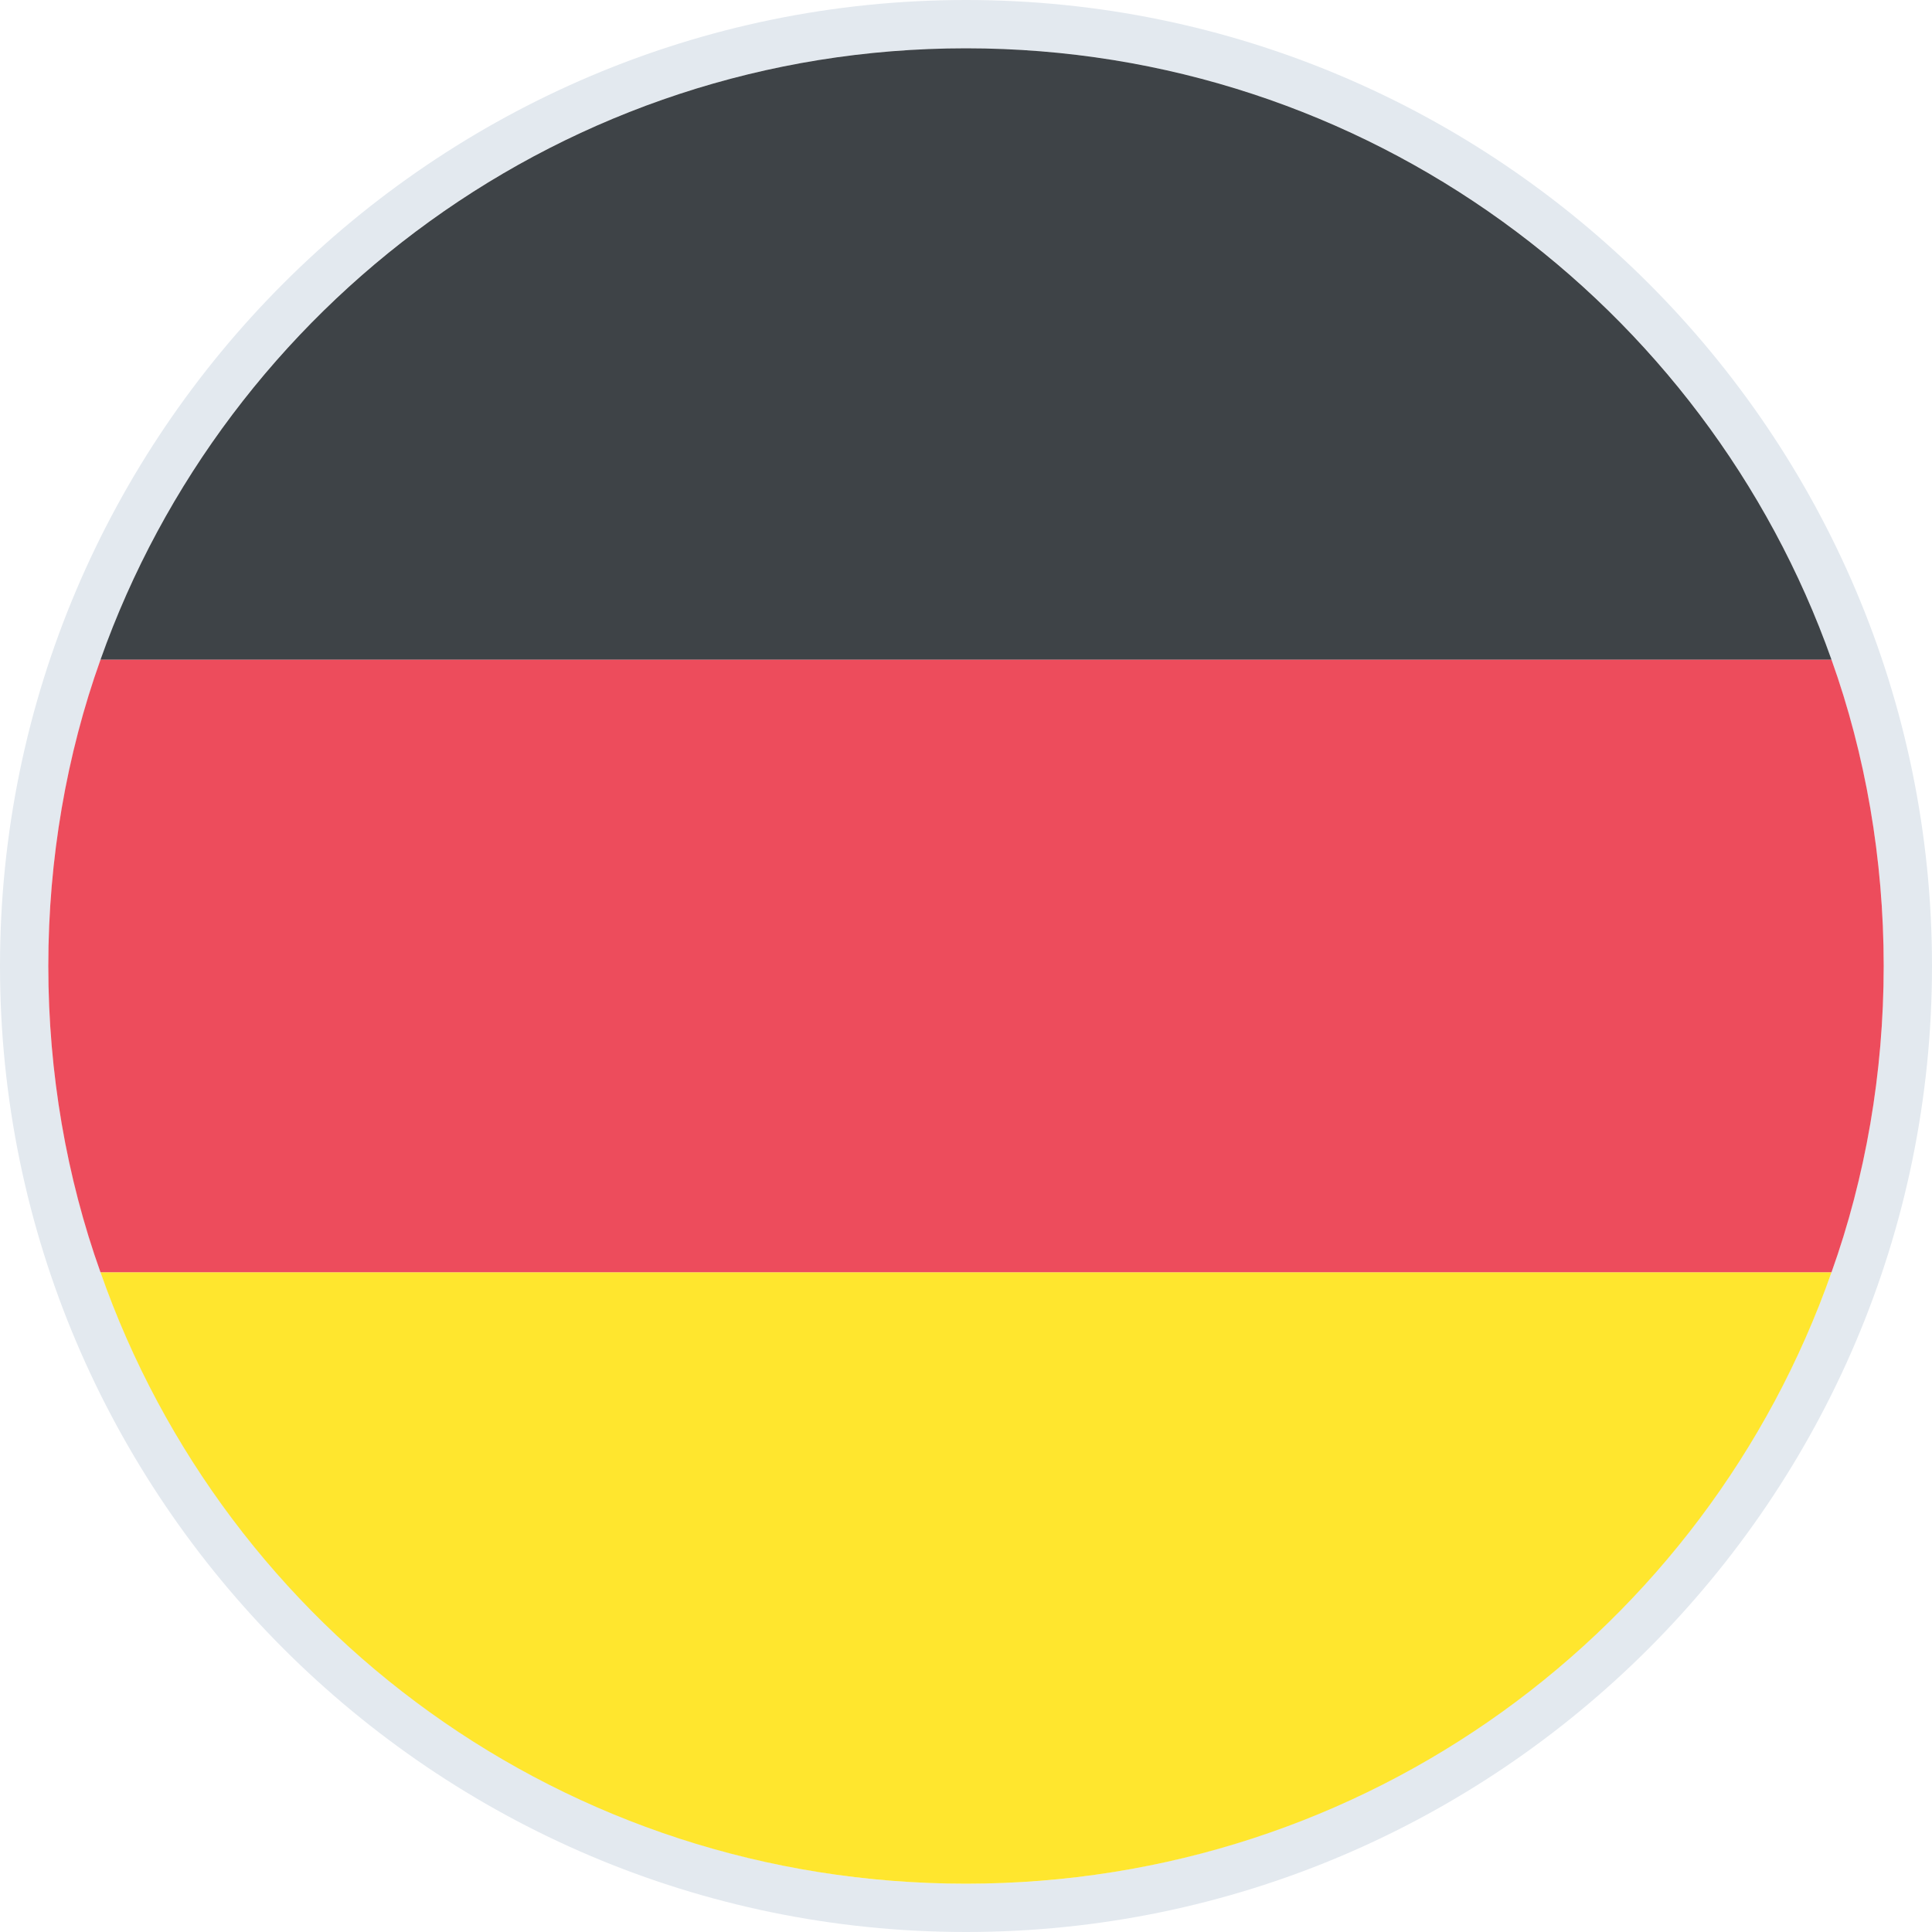 <?xml version="1.0" encoding="UTF-8"?>
<svg id="Warstwa_1" data-name="Warstwa 1" xmlns="http://www.w3.org/2000/svg" viewBox="0 0 20 20">
  <defs>
    <style>
      .cls-1 {
        fill: #e3e9ef;
      }

      .cls-1, .cls-2, .cls-3, .cls-4 {
        stroke-width: 0px;
      }

      .cls-2 {
        fill: #ed4c5c;
      }

      .cls-3 {
        fill: #3e4347;
      }

      .cls-4 {
        fill: #ffe62e;
      }
    </style>
  </defs>
  <path class="cls-1" d="M10,.5c5.25,0,9.5,4.25,9.5,9.5s-4.25,9.5-9.5,9.5S.5,15.25.5,10,4.75.5,10,.5M10,0C4.49,0,0,4.49,0,10s4.49,10,10,10,10-4.49,10-10S15.51,0,10,0h0Z"/>
  <g>
    <path class="cls-3" d="M10,.5C5.85.5,2.34,3.16,1.04,6.83h17.92C17.66,3.16,14.15.5,10,.5Z"/>
    <path class="cls-4" d="M10,19.5c4.15,0,7.66-2.63,8.96-6.33H1.04c1.3,3.71,4.81,6.33,8.96,6.33Z"/>
    <path class="cls-2" d="M1.04,6.83c-.35.98-.54,2.06-.54,3.17s.19,2.19.54,3.17h17.92c.35-.98.54-2.06.54-3.17s-.19-2.19-.54-3.17H1.04Z"/>
  </g>
</svg>
